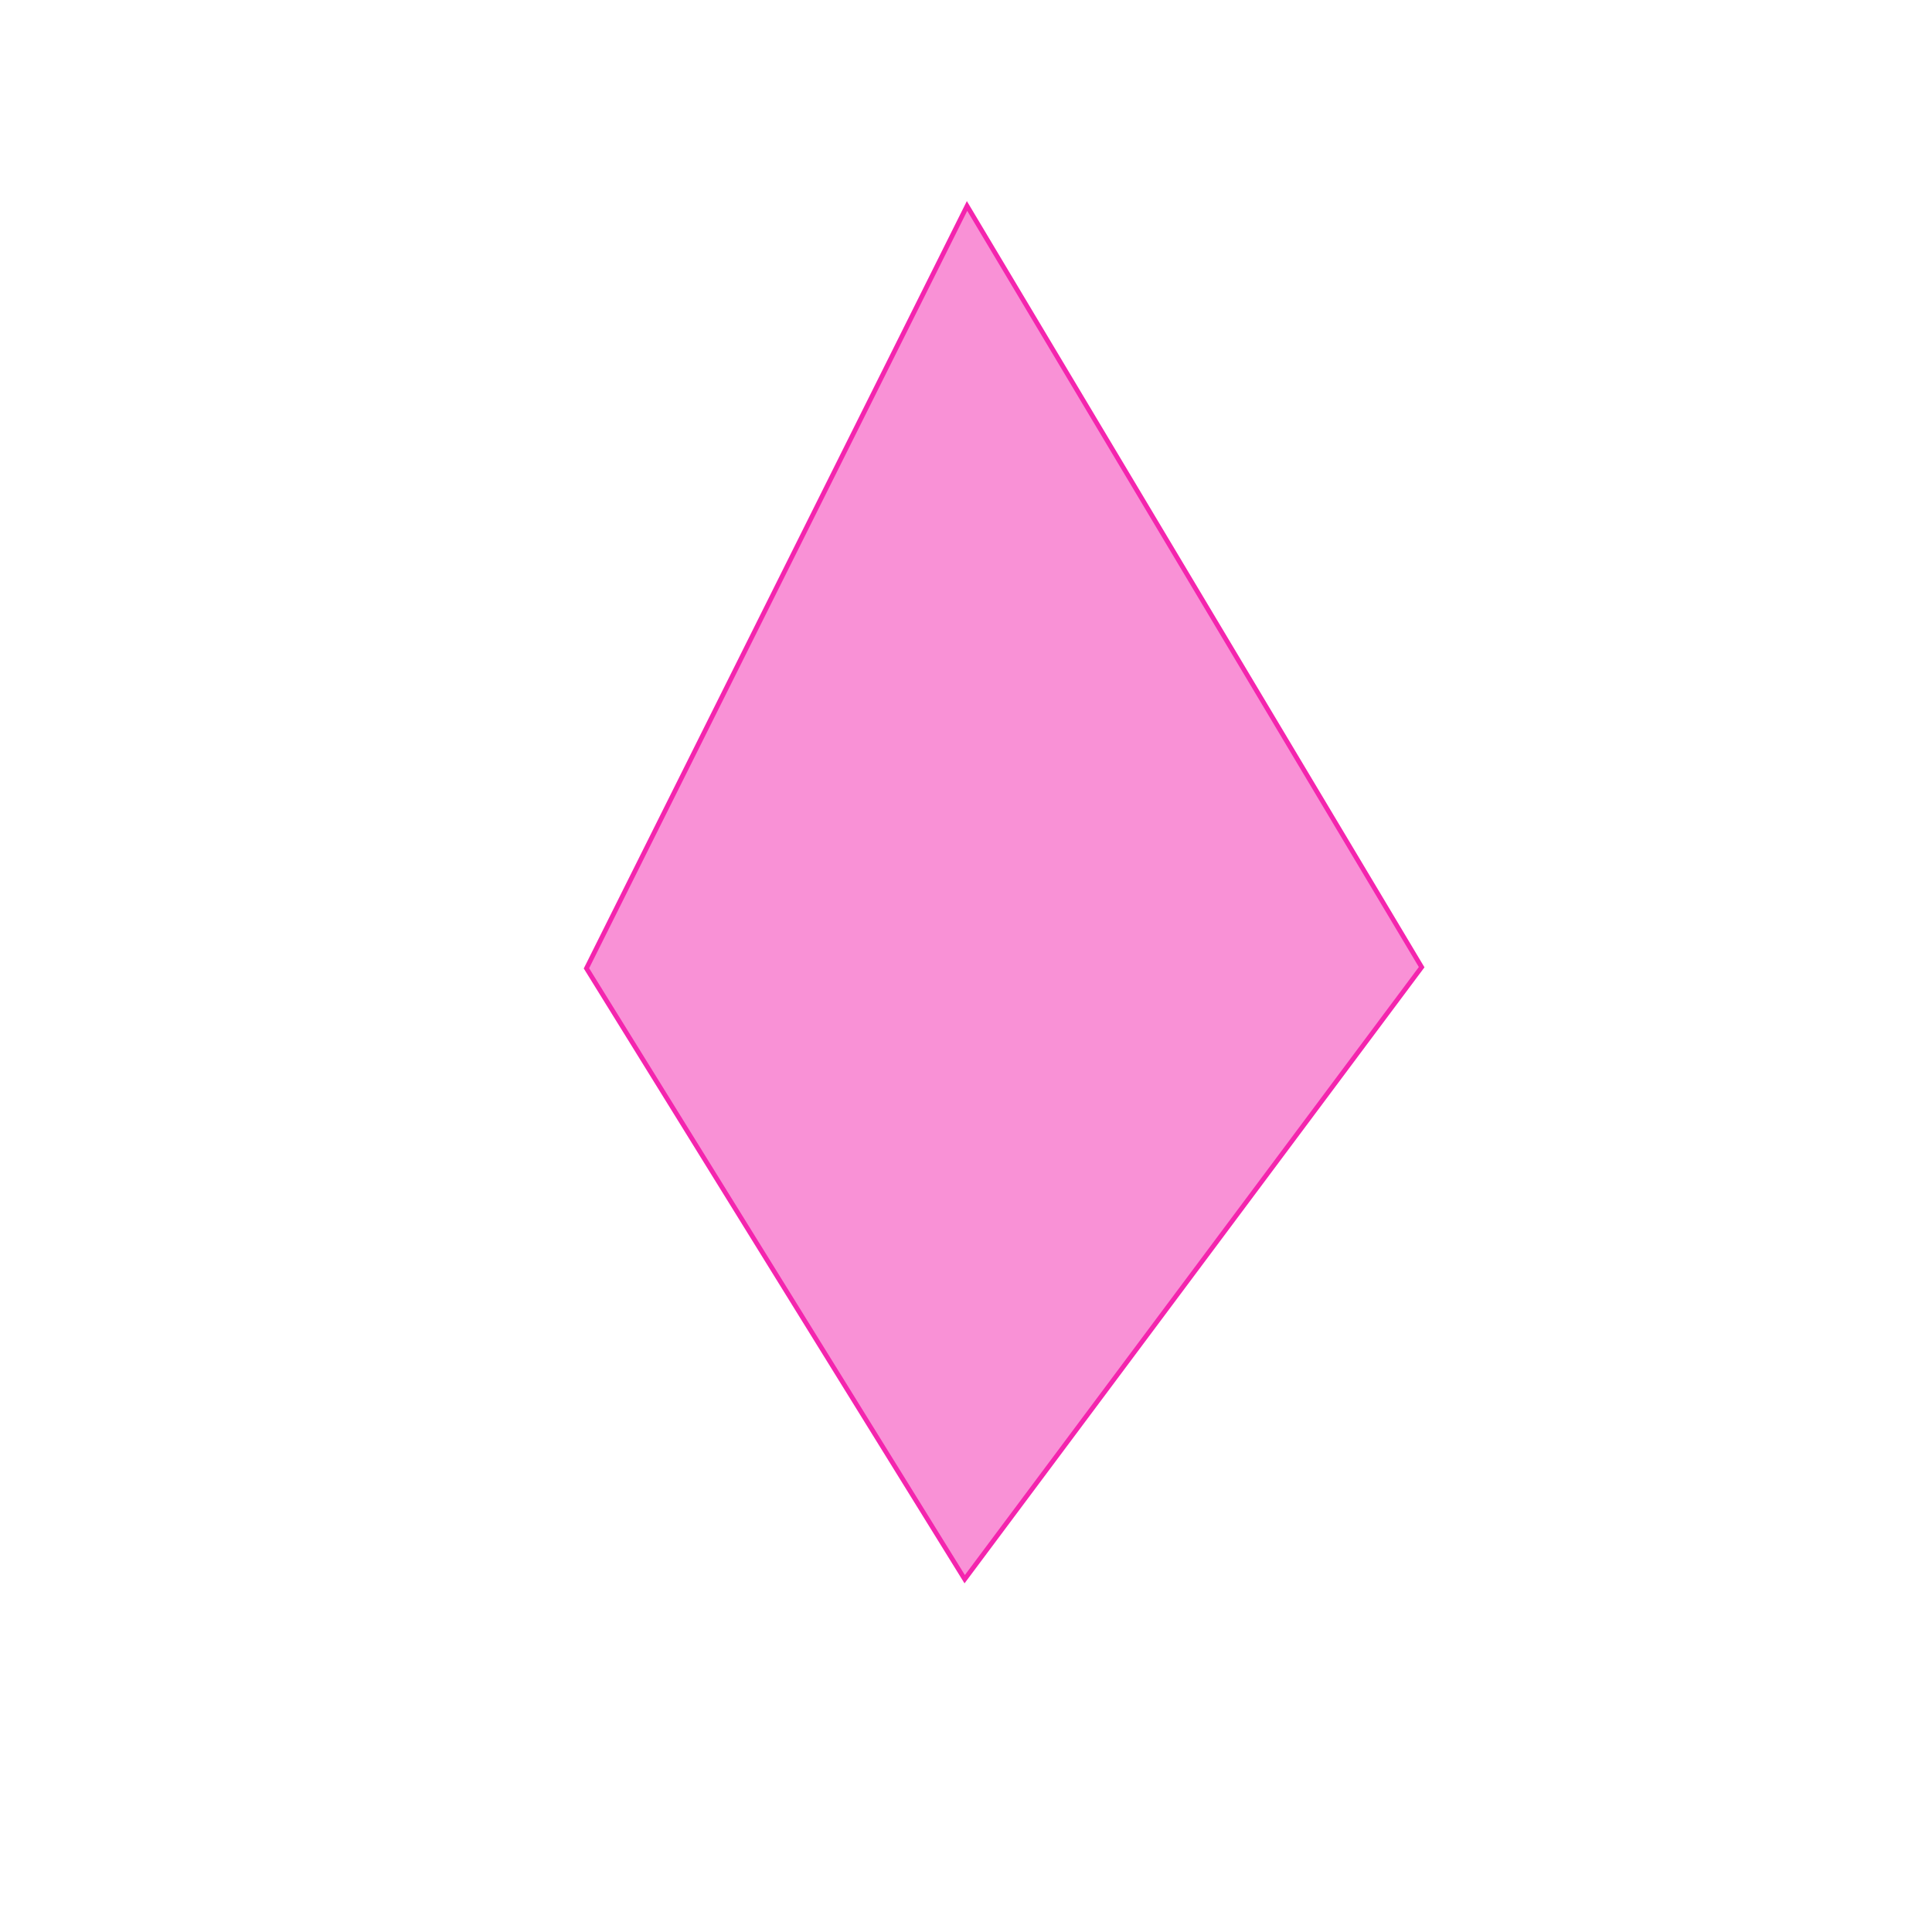 <?xml version="1.0" encoding="UTF-8"?>
<svg xmlns="http://www.w3.org/2000/svg" width="408" height="408" viewBox="0 0 408 408" fill="none">
  <path d="M123.845 204.496L204.221 43.496L300.226 204.248L203.725 333.495L123.845 204.496Z" fill="#F425AE" fill-opacity="0.5" stroke="#F425AE" stroke-width="0.992"></path>
</svg>
